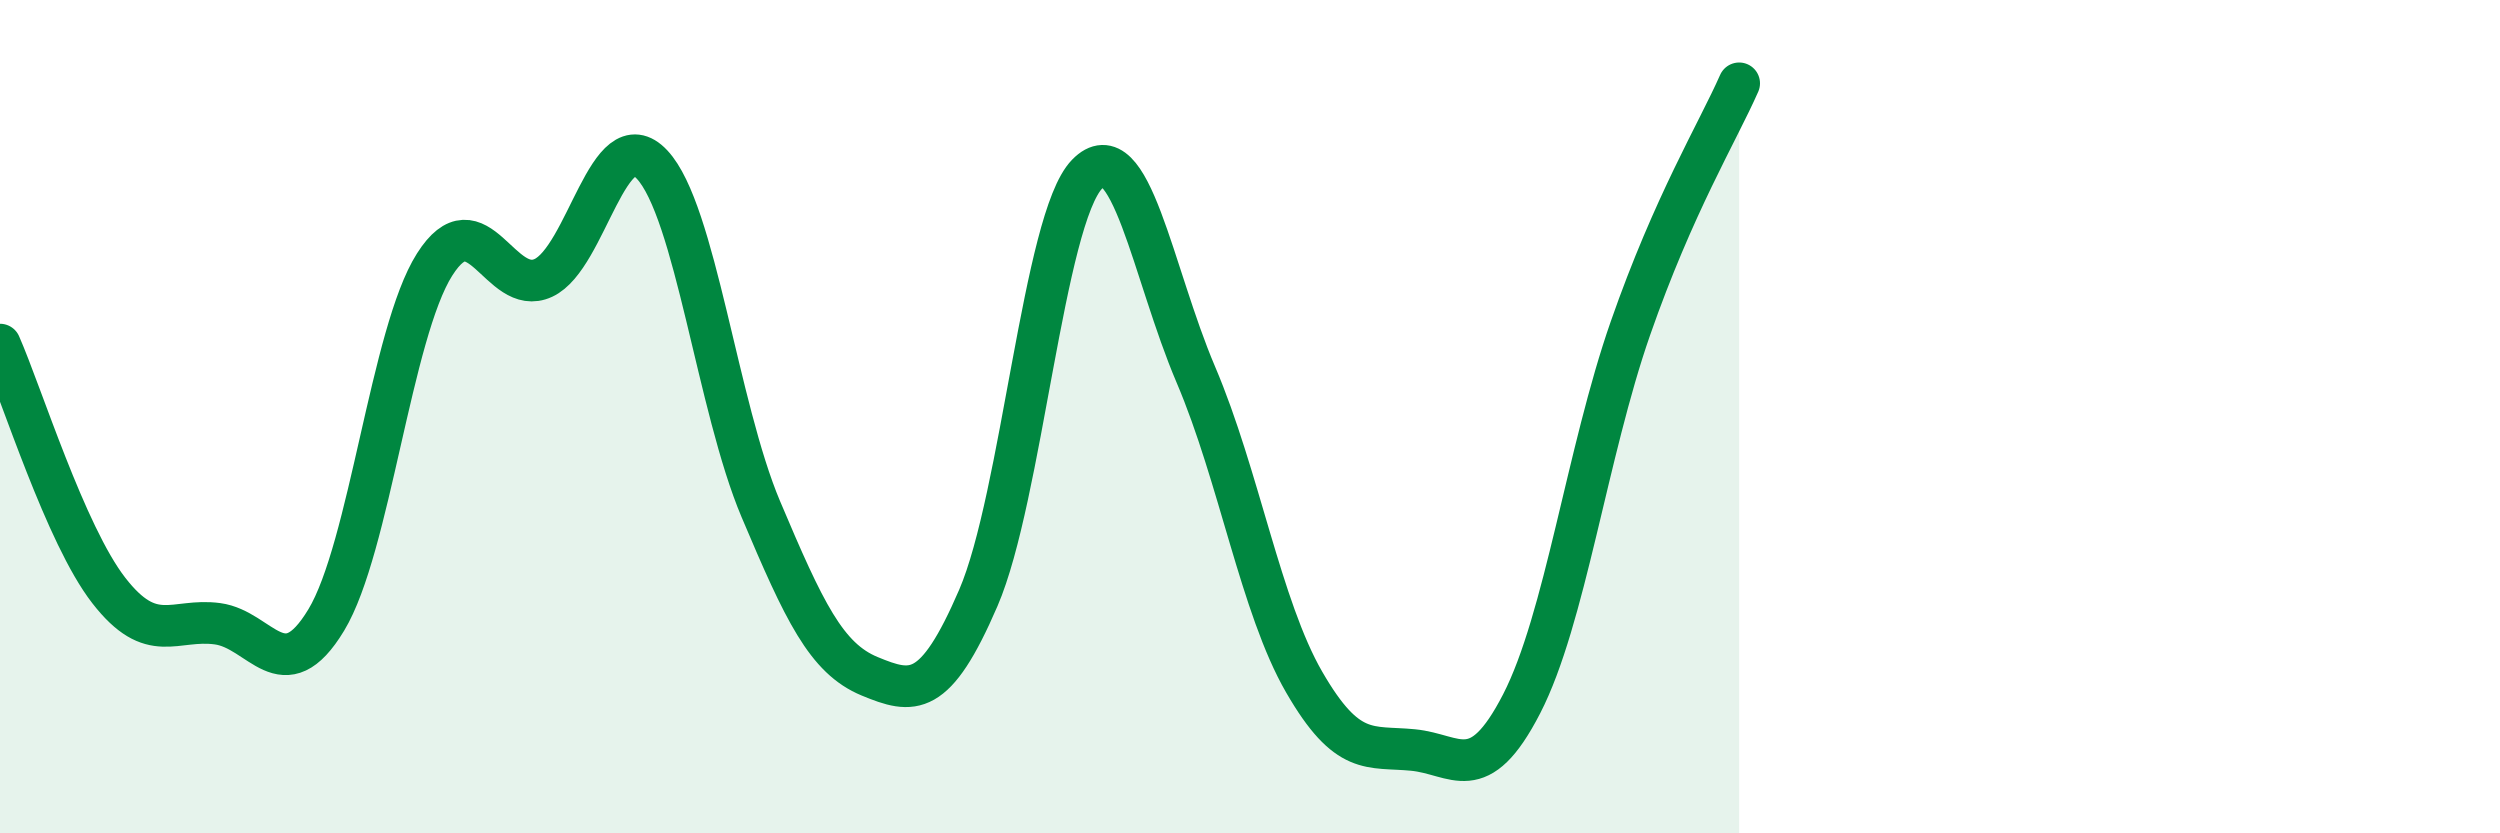 
    <svg width="60" height="20" viewBox="0 0 60 20" xmlns="http://www.w3.org/2000/svg">
      <path
        d="M 0,8.27 C 0.52,9.45 1.57,12.83 2.61,14.17 C 3.65,15.51 4.18,14.83 5.22,14.97 C 6.26,15.11 6.79,16.6 7.83,14.88 C 8.87,13.16 9.39,7.99 10.43,6.35 C 11.47,4.71 12,7.15 13.04,6.67 C 14.08,6.19 14.61,2.84 15.65,3.95 C 16.69,5.06 17.22,9.76 18.26,12.22 C 19.3,14.68 19.83,15.8 20.87,16.23 C 21.91,16.66 22.44,16.76 23.48,14.35 C 24.52,11.94 25.05,5.25 26.09,4.18 C 27.13,3.11 27.66,6.55 28.7,8.99 C 29.74,11.43 30.26,14.57 31.3,16.37 C 32.34,18.17 32.87,17.9 33.91,18 C 34.95,18.1 35.48,18.91 36.52,16.89 C 37.56,14.87 38.09,10.86 39.13,7.88 C 40.17,4.9 41.22,3.18 41.74,2L41.74 20L0 20Z"
        fill="#008740"
        opacity="0.1"
        stroke-linecap="round"
        stroke-linejoin="round"
      />
      <path
        d="M 0,8.27 C 0.52,9.45 1.57,12.83 2.61,14.17 C 3.65,15.51 4.18,14.83 5.22,14.97 C 6.26,15.11 6.79,16.6 7.83,14.88 C 8.87,13.16 9.39,7.99 10.43,6.35 C 11.47,4.71 12,7.15 13.04,6.67 C 14.08,6.19 14.61,2.84 15.65,3.95 C 16.69,5.06 17.22,9.76 18.26,12.22 C 19.3,14.68 19.83,15.8 20.87,16.23 C 21.91,16.66 22.44,16.76 23.48,14.35 C 24.52,11.94 25.05,5.25 26.09,4.18 C 27.13,3.11 27.66,6.55 28.7,8.99 C 29.74,11.43 30.26,14.57 31.3,16.37 C 32.34,18.17 32.87,17.9 33.91,18 C 34.95,18.1 35.48,18.91 36.52,16.89 C 37.56,14.87 38.09,10.86 39.13,7.88 C 40.17,4.9 41.22,3.18 41.74,2"
        stroke="#008740"
        stroke-width="1"
        fill="none"
        stroke-linecap="round"
        stroke-linejoin="round"
      />
    </svg>
  